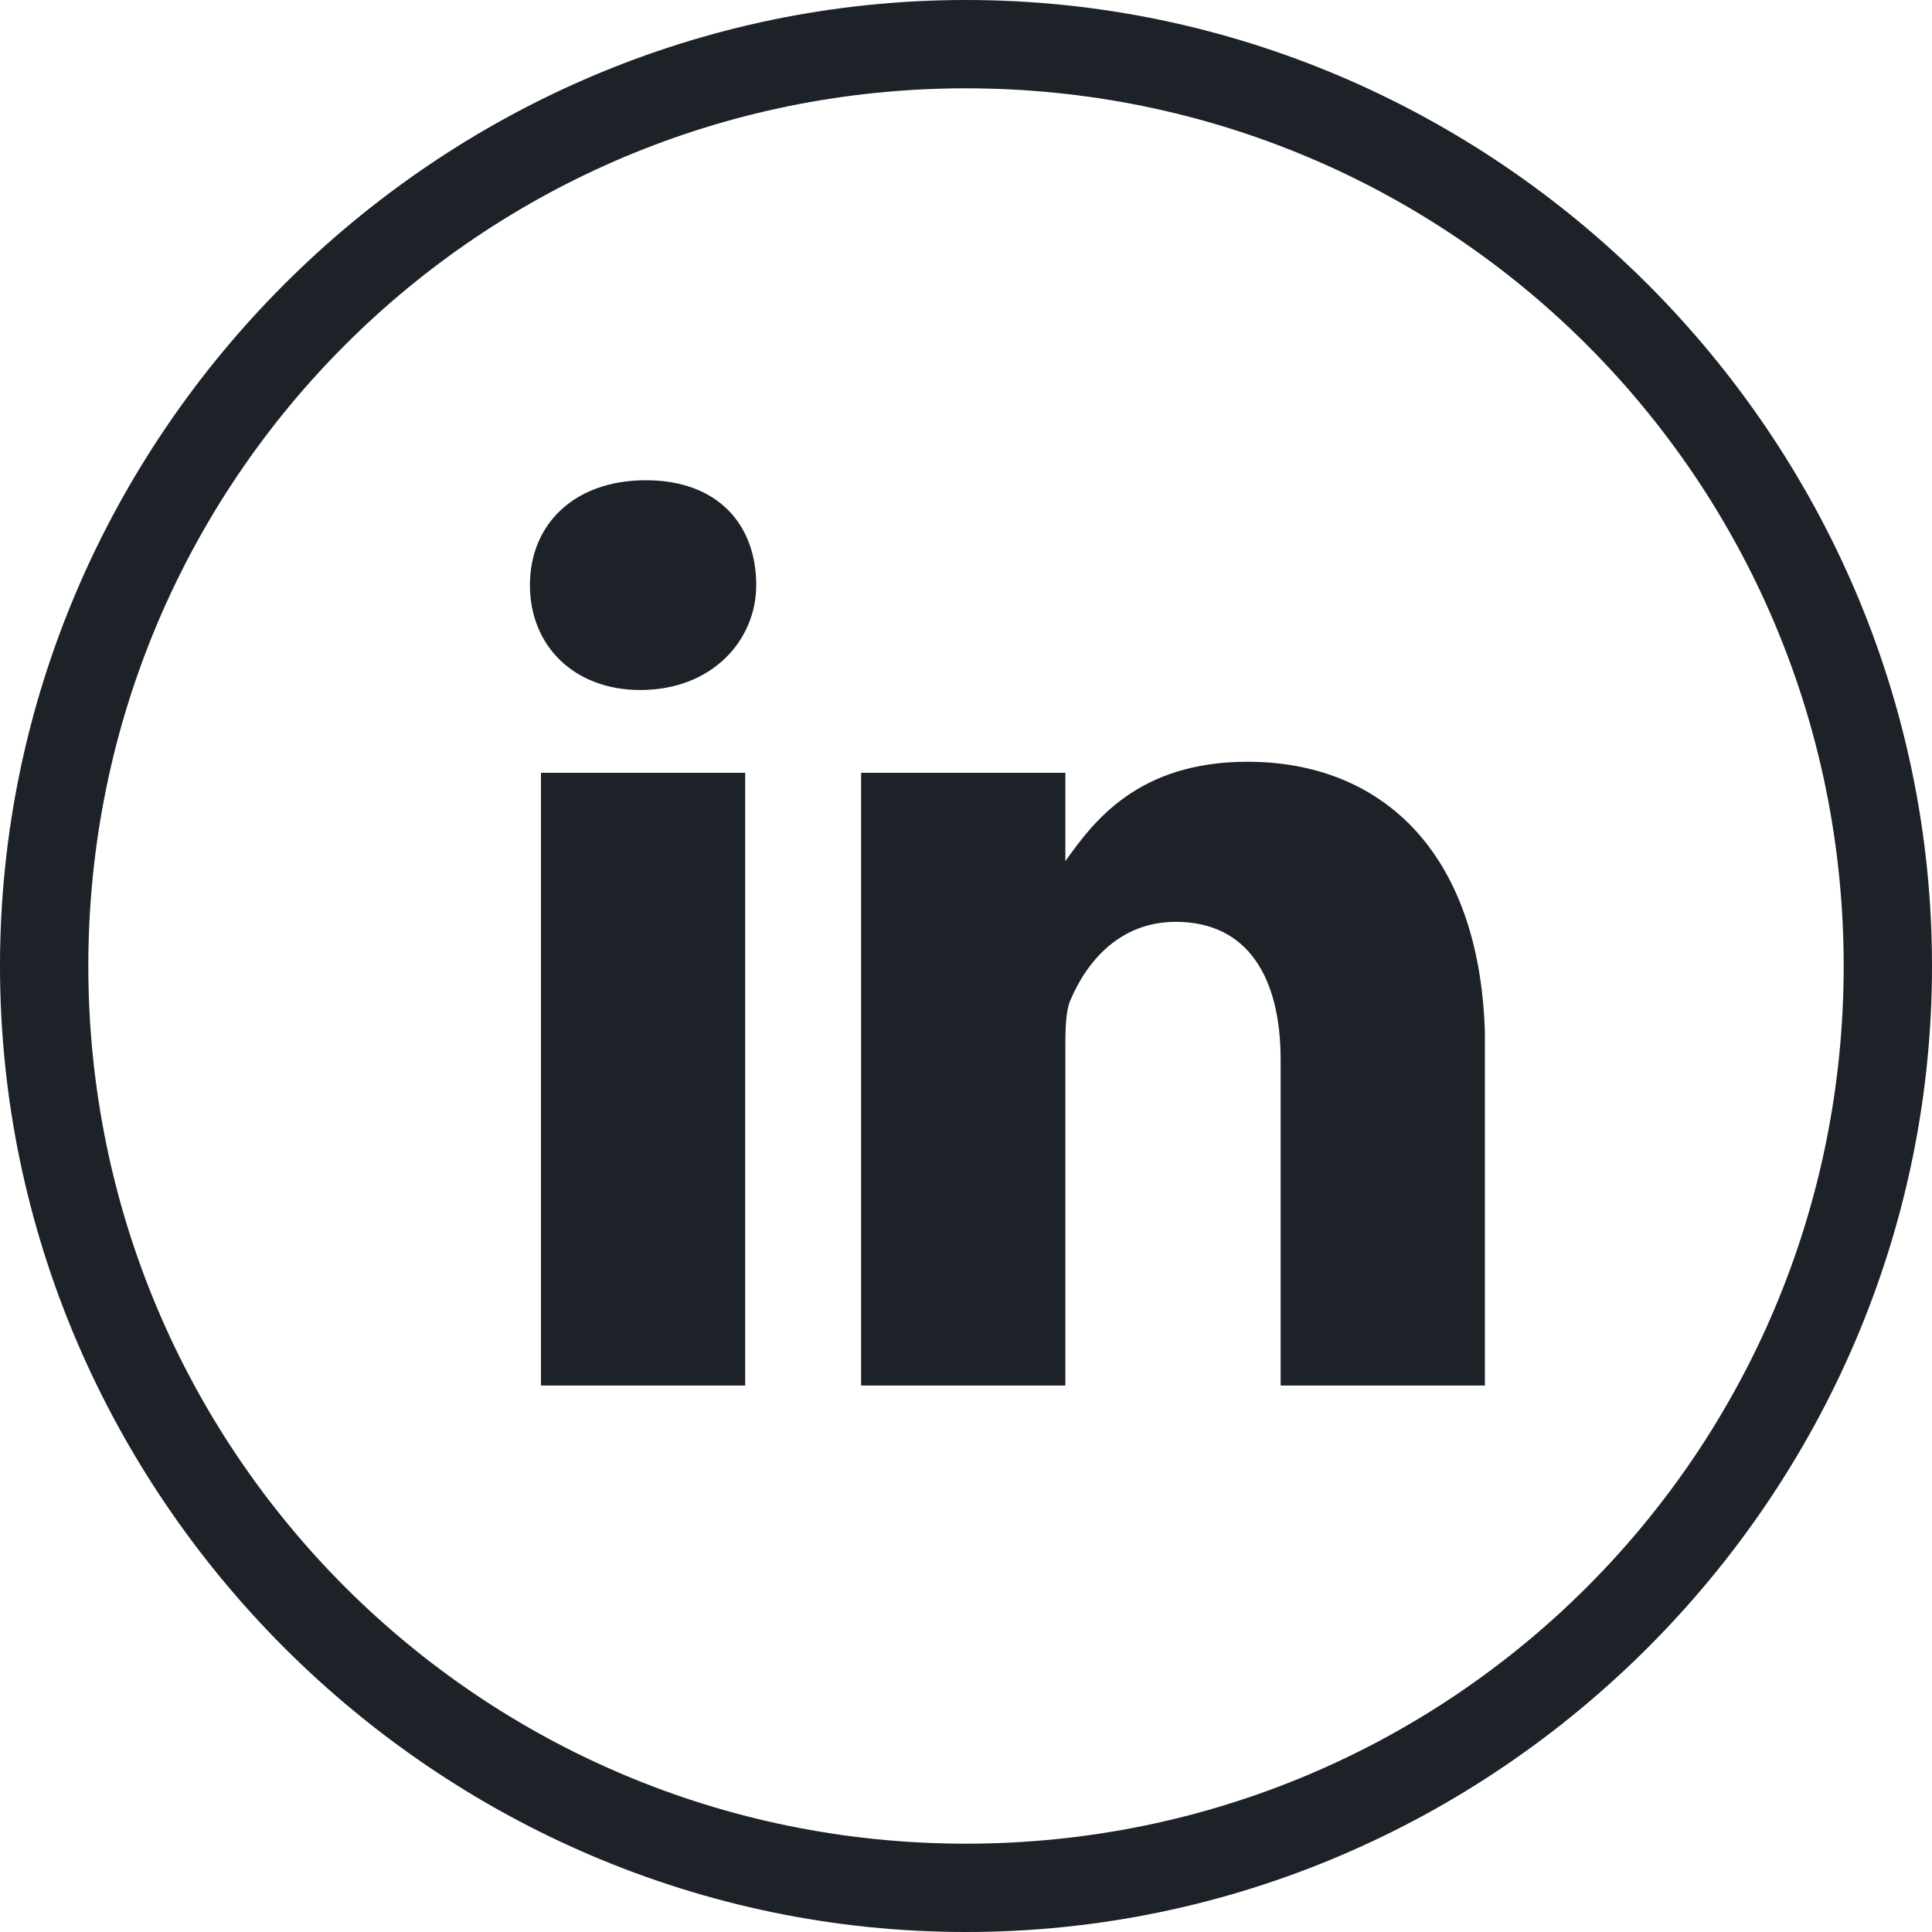 <?xml version="1.0" encoding="utf-8"?>
<!-- Generator: Adobe Illustrator 21.1.0, SVG Export Plug-In . SVG Version: 6.00 Build 0)  -->
<svg version="1.1" id="Layer_1" xmlns="http://www.w3.org/2000/svg" xmlns:xlink="http://www.w3.org/1999/xlink" x="0px" y="0px"
	 viewBox="0 0 35 35" style="enable-background:new 0 0 35 35;" xml:space="preserve">
<style type="text/css">
	.st0{fill:#1C2227;}
</style>
<title>footer_icon_linkedin copy</title>
<desc>Created with Sketch.</desc>
<g>
	<path class="st0" d="M22.6,13.8c-2,0-2.8,1.1-3.3,1.8V14h-3.7c0,1,0,11.1,0,11.1h3.7V19c0-0.3,0-0.7,0.1-0.9
		c0.3-0.7,0.9-1.4,1.9-1.4c1.3,0,1.9,1,1.9,2.5v5.9h3.7v-6.4C26.8,15.4,25,13.8,22.6,13.8z"/>
	<path class="st0" d="M11.7,8.7c-1.3,0-2.1,0.8-2.1,1.9c0,1.1,0.8,1.9,2,1.9h0c1.3,0,2.1-0.9,2.1-1.9C13.7,9.5,13,8.7,11.7,8.7z"/>
	<rect x="9.8" y="14" class="st0" width="3.7" height="11.1"/>
	<path class="st0" d="M17.5,0C7.9,0,0,7.9,0,17.5S7.9,35,17.5,35S35,27.1,35,17.5S27.1,0,17.5,0z M17.5,33.4
		c-8.8,0-15.9-7.1-15.9-15.9S8.7,1.6,17.5,1.6c8.8,0,15.9,7.1,15.9,15.9S26.3,33.4,17.5,33.4z"/>
</g>
</svg>
